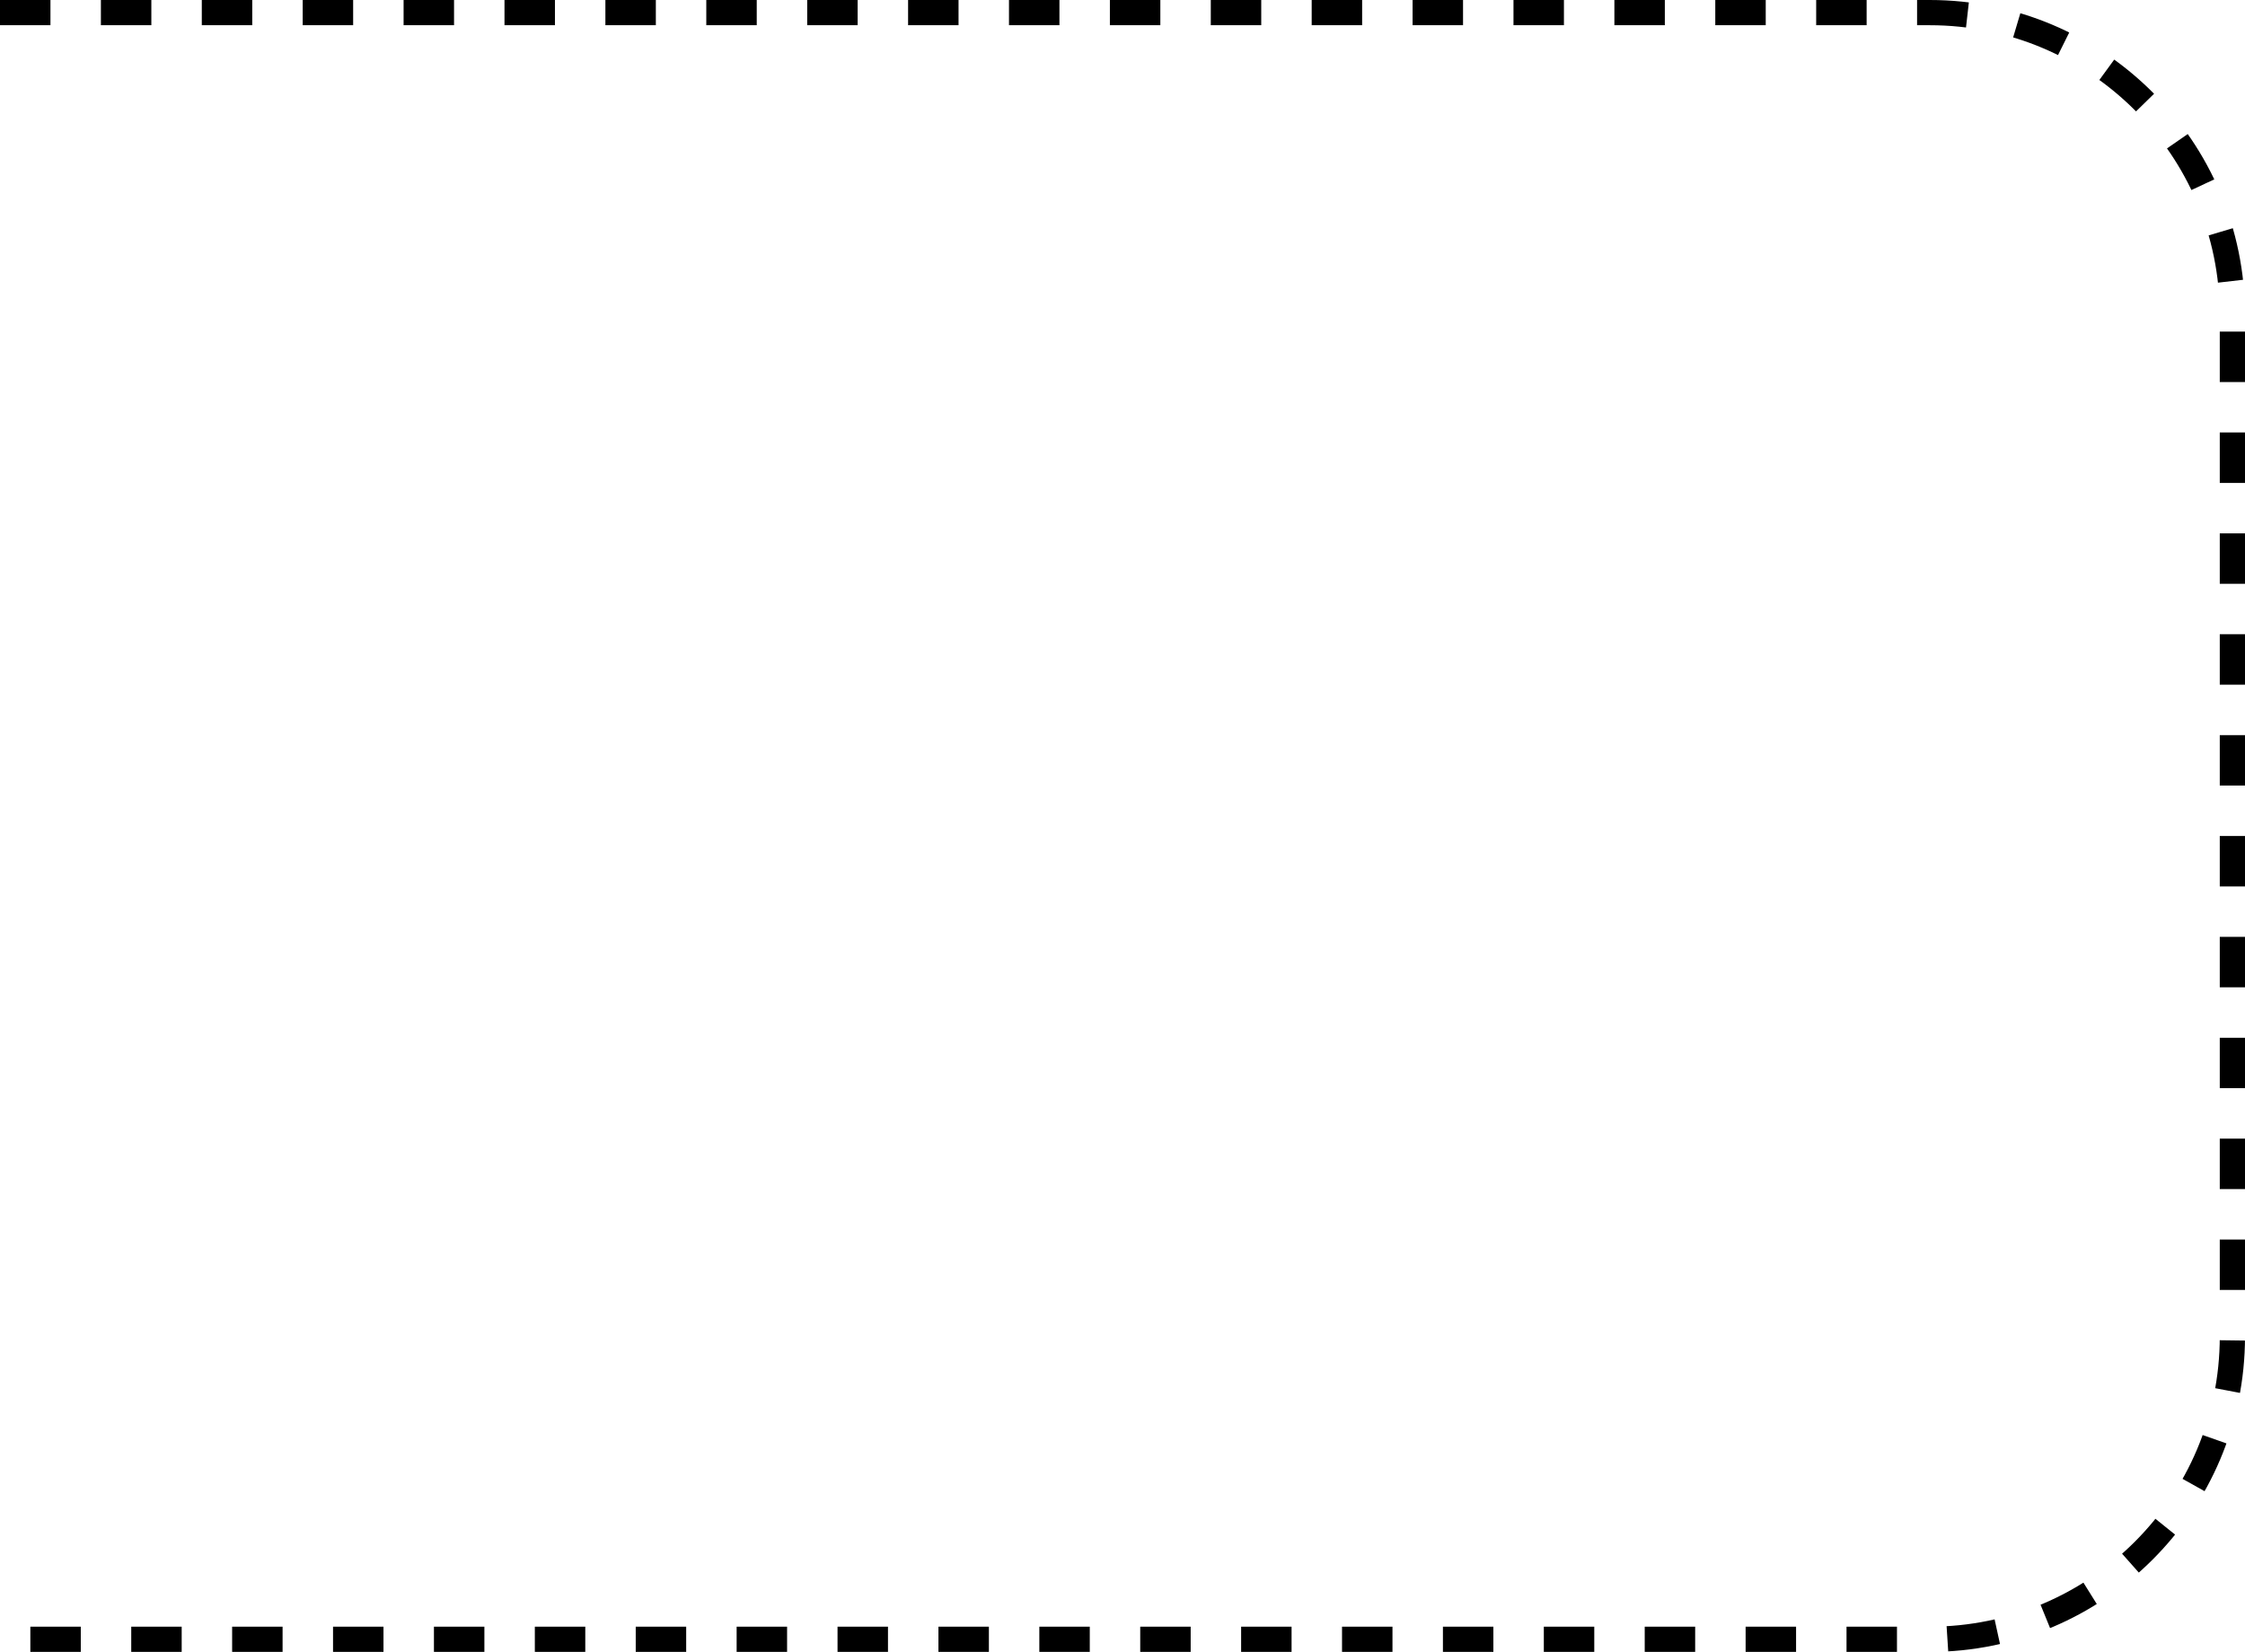 <svg width="178" height="131" viewBox="0 0 178 131" fill="none" xmlns="http://www.w3.org/2000/svg">
<path id="Vector 237" d="M0 1H153C166.255 1 177 11.745 177 25V106C177 119.255 166.255 130 153 130H0" stroke="black" stroke-width="2" stroke-linejoin="round" stroke-dasharray="4 4"/>
</svg>

